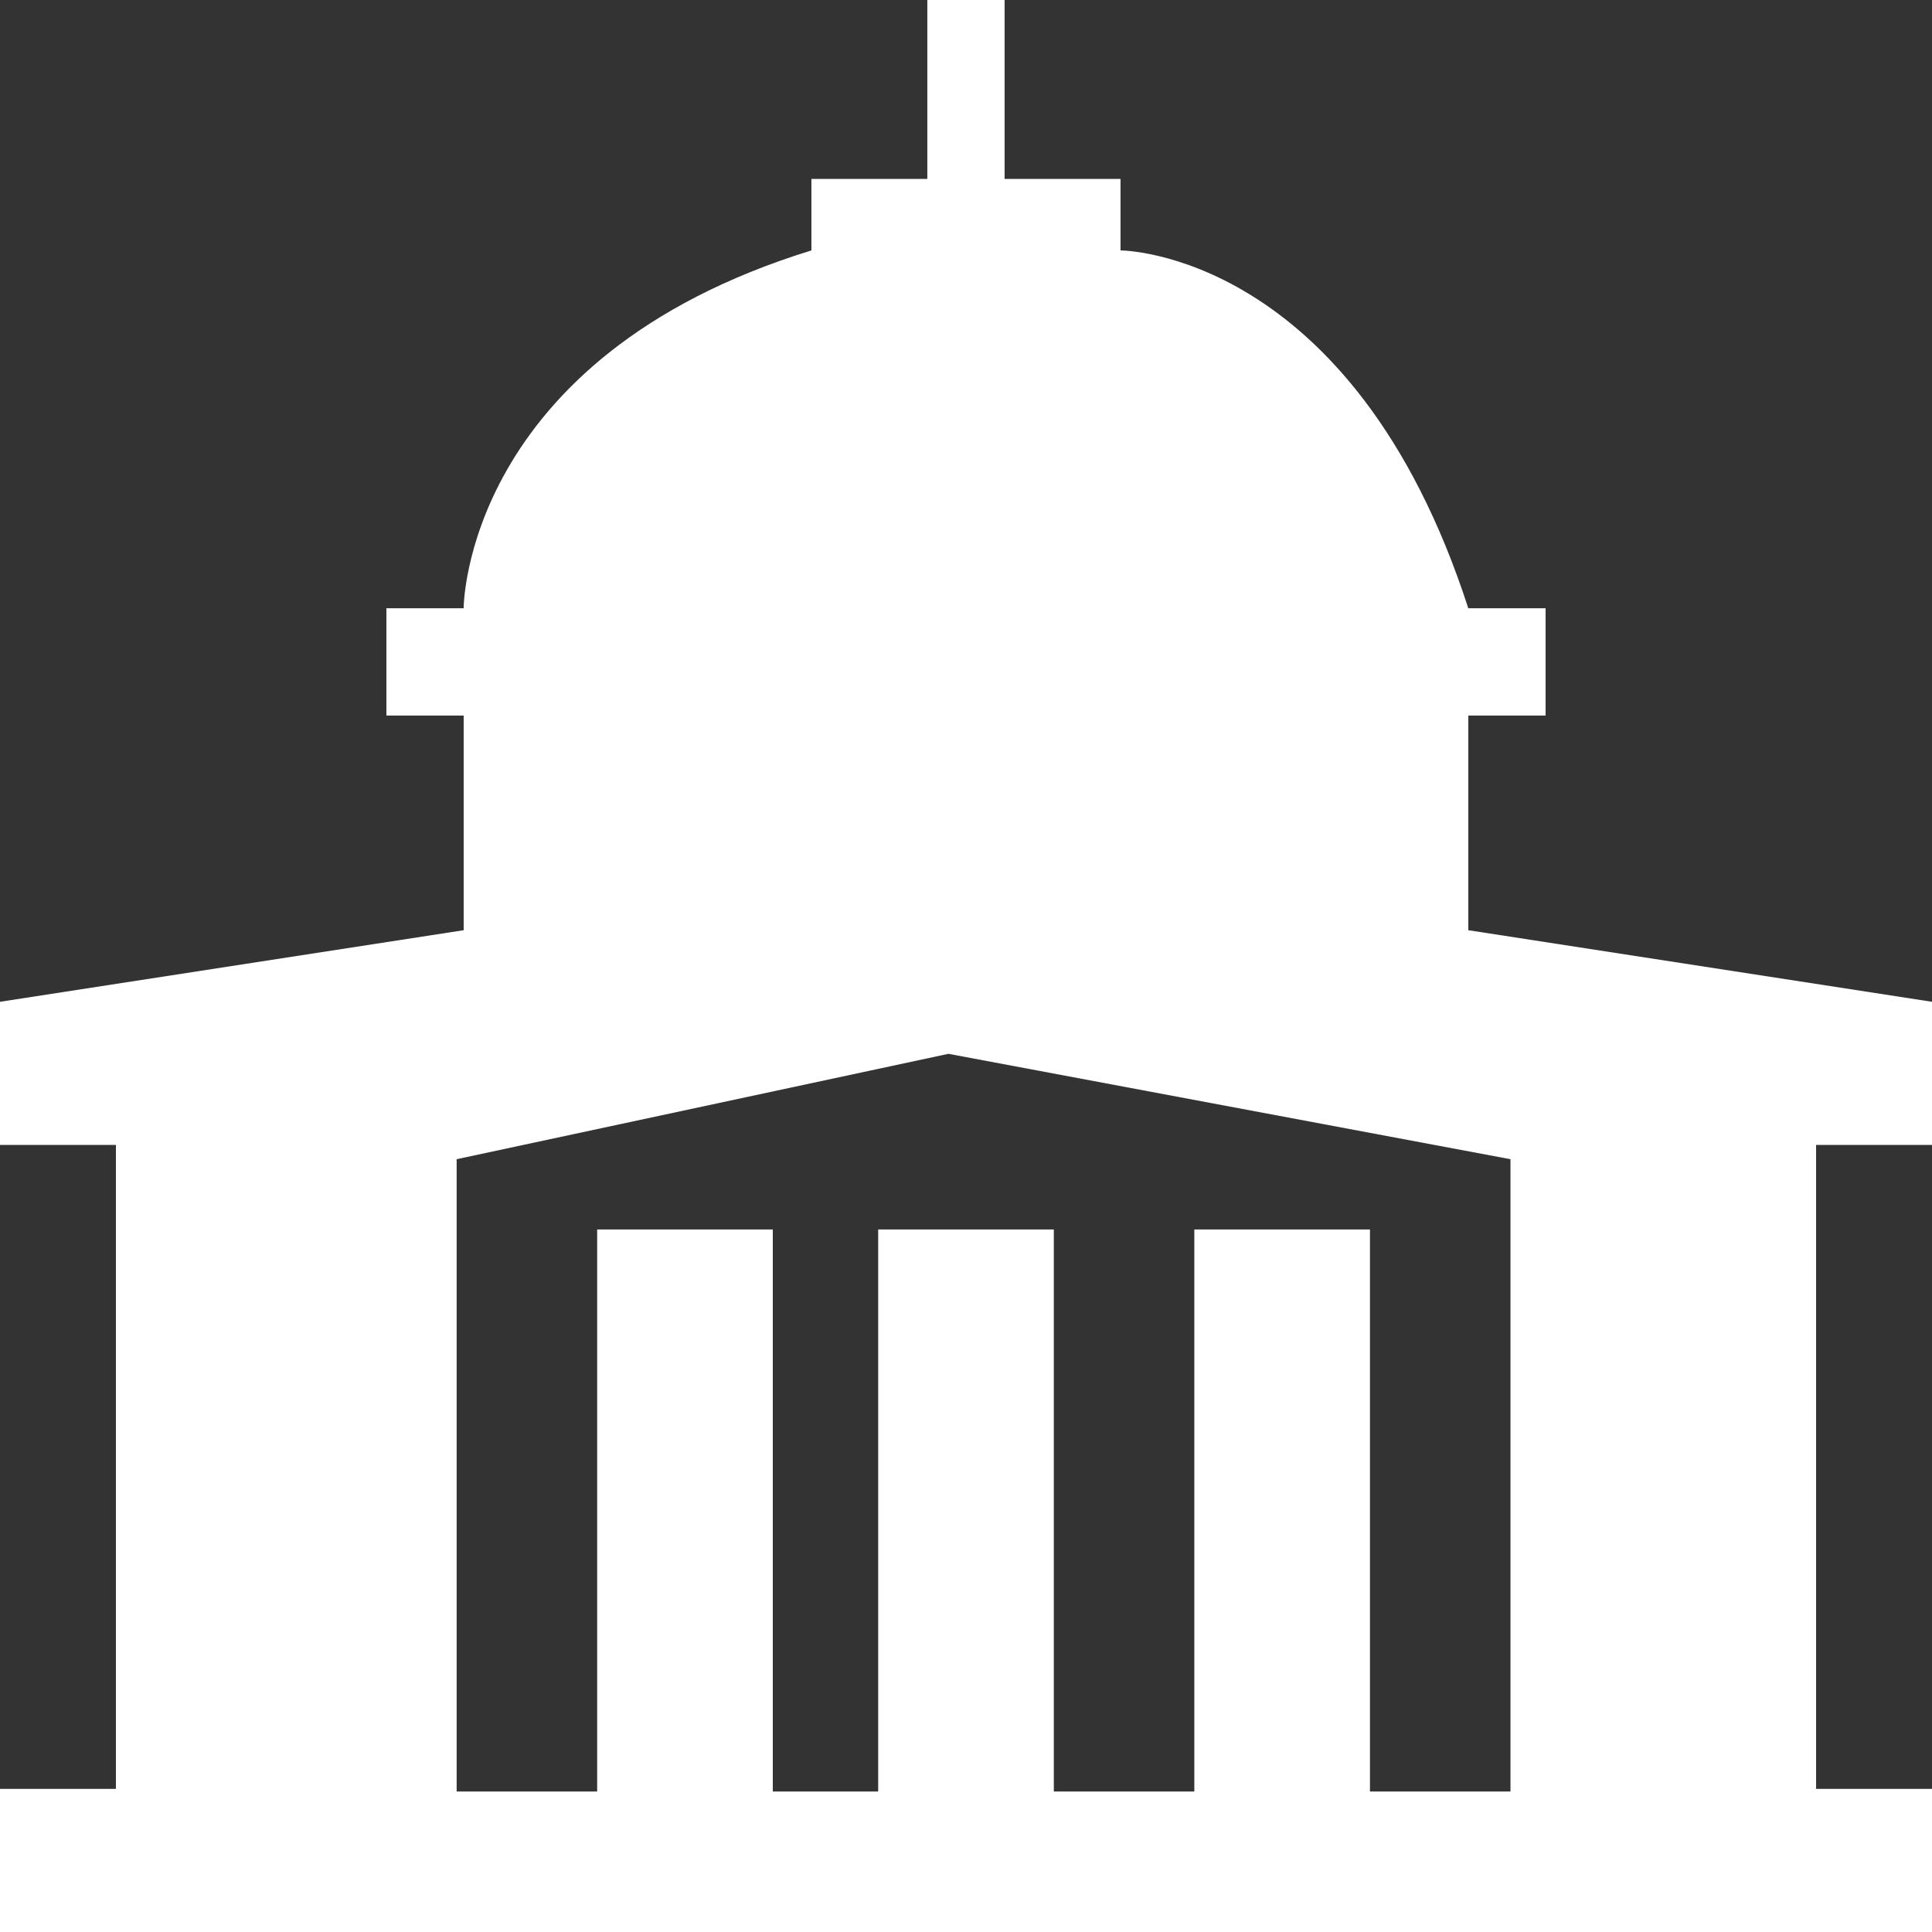 <?xml version="1.0" encoding="utf-8"?>
<!-- Generator: Adobe Illustrator 16.0.0, SVG Export Plug-In . SVG Version: 6.00 Build 0)  -->
<!DOCTYPE svg PUBLIC "-//W3C//DTD SVG 1.1//EN" "http://www.w3.org/Graphics/SVG/1.1/DTD/svg11.dtd">
<svg version="1.1" id="Livello_1" xmlns="http://www.w3.org/2000/svg" xmlns:xlink="http://www.w3.org/1999/xlink" x="0px" y="0px"
	 width="55px" height="55px" viewBox="0 0 55 55" enable-background="new 0 0 55 55" xml:space="preserve">
<rect x="0" y="0" width="55" height="55" fill="#333333" stroke="none"/>
<g>
	<path fill="#FFFFFF" d="M42.79,20.371c0.106,0.329,0.204,0.63,0.283,0.875C43.002,21.025,42.909,20.738,42.79,20.371z"/>
	<path fill="#FFFFFF" d="M55,32.593v-4.074l-13.2-2.038v-6.11h0.99H44v-3.056h-1.101h-1.1c-3.3-10.186-9.9-10.186-9.9-10.186V5.093
		h-3.3V0h-2.2v5.093h-3.3v2.036c-9.9,3.056-9.9,10.186-9.9,10.186H11v3.056h2.2v6.11L0,28.519v4.074h3.3v18.333H0V55h55v-4.074h-3.3
		V32.593H55z M43,51h-4V35h-5v16h-4V35h-5v16h-3V35h-5v16h-4V33l14-3l16,3V51z"/>
</g>
</svg>
